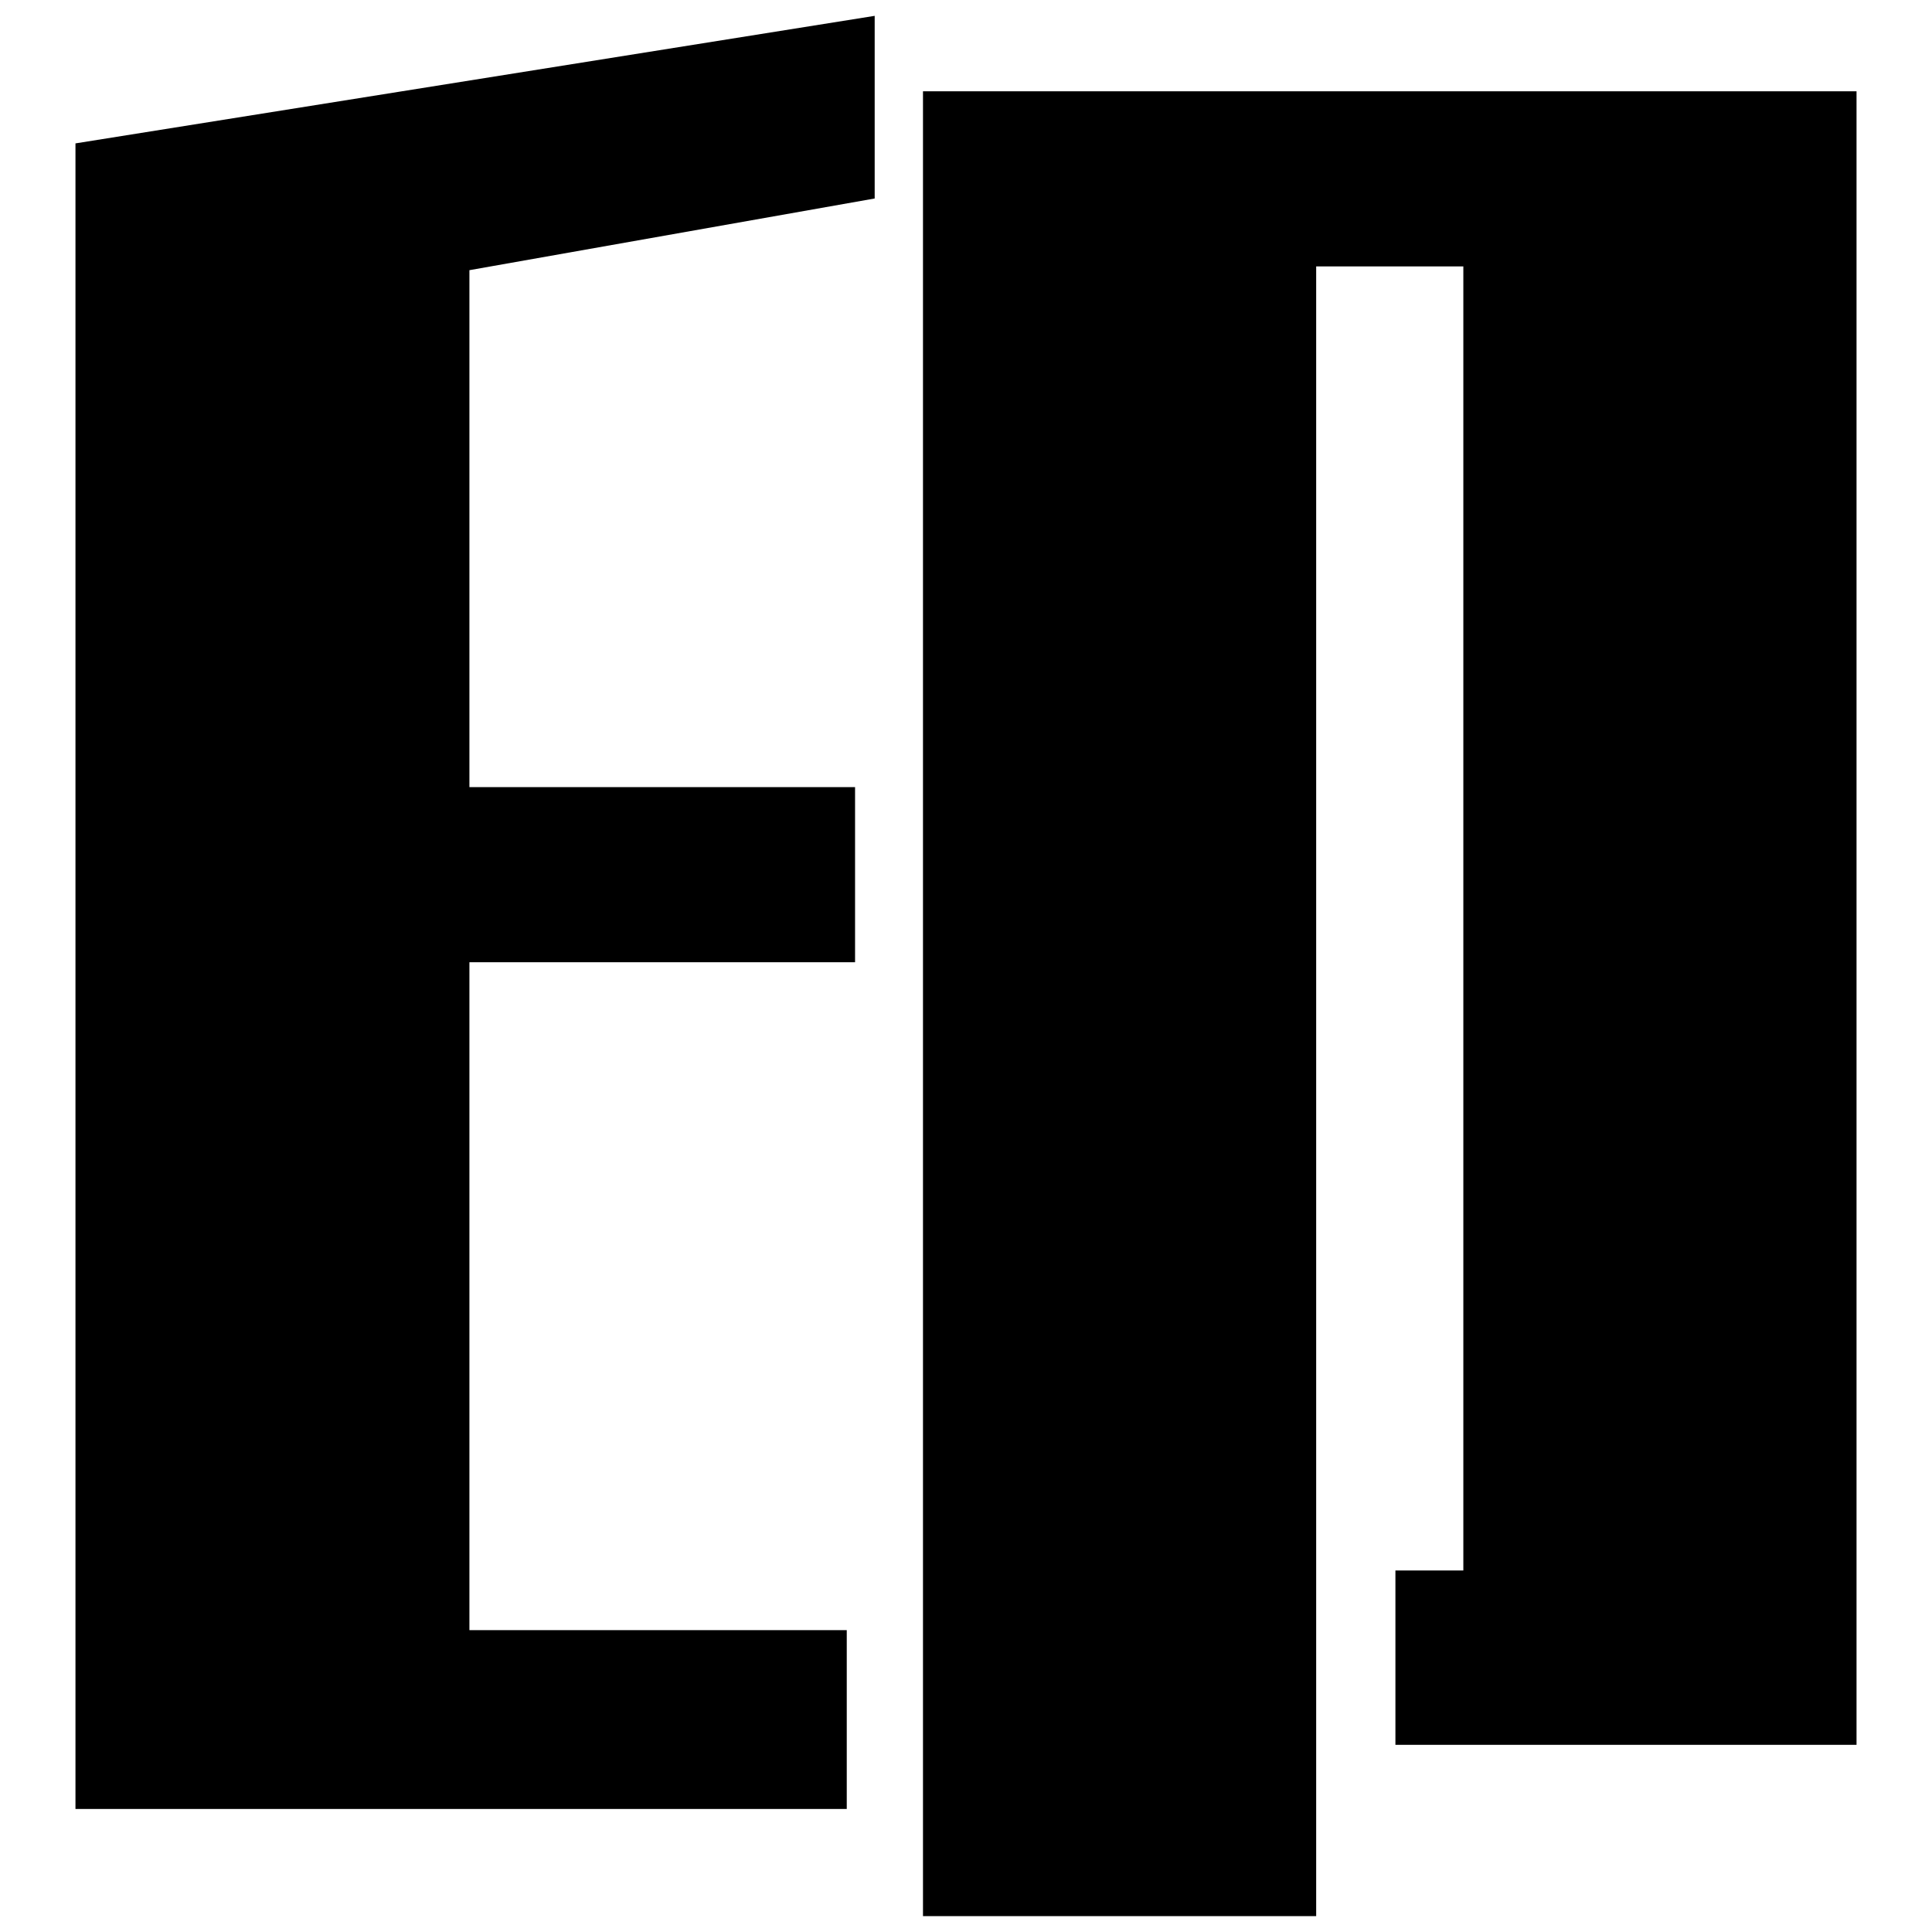 <?xml version="1.0" encoding="utf-8"?>
<!-- Svg Vector Icons : http://www.onlinewebfonts.com/icon -->
<!DOCTYPE svg PUBLIC "-//W3C//DTD SVG 1.1//EN" "http://www.w3.org/Graphics/SVG/1.1/DTD/svg11.dtd">
<svg version="1.1" xmlns="http://www.w3.org/2000/svg" xmlns:xlink="http://www.w3.org/1999/xlink" x="0px" y="0px" viewBox="0 0 256 256" enable-background="new 0 0 256 256" xml:space="preserve">
<g> <path fill="#000000" d="M62.2,104.3h51.1v23.2H62.2V216h50v23.7H10V19L115.9,2.1v24.2l-53.7,9.5V104.3z M184.9,208.1h9V35.3h-19.5 v218.6h-52.1V12.1H246v219.1h-61.1V208.1z"/></g>
</svg>
